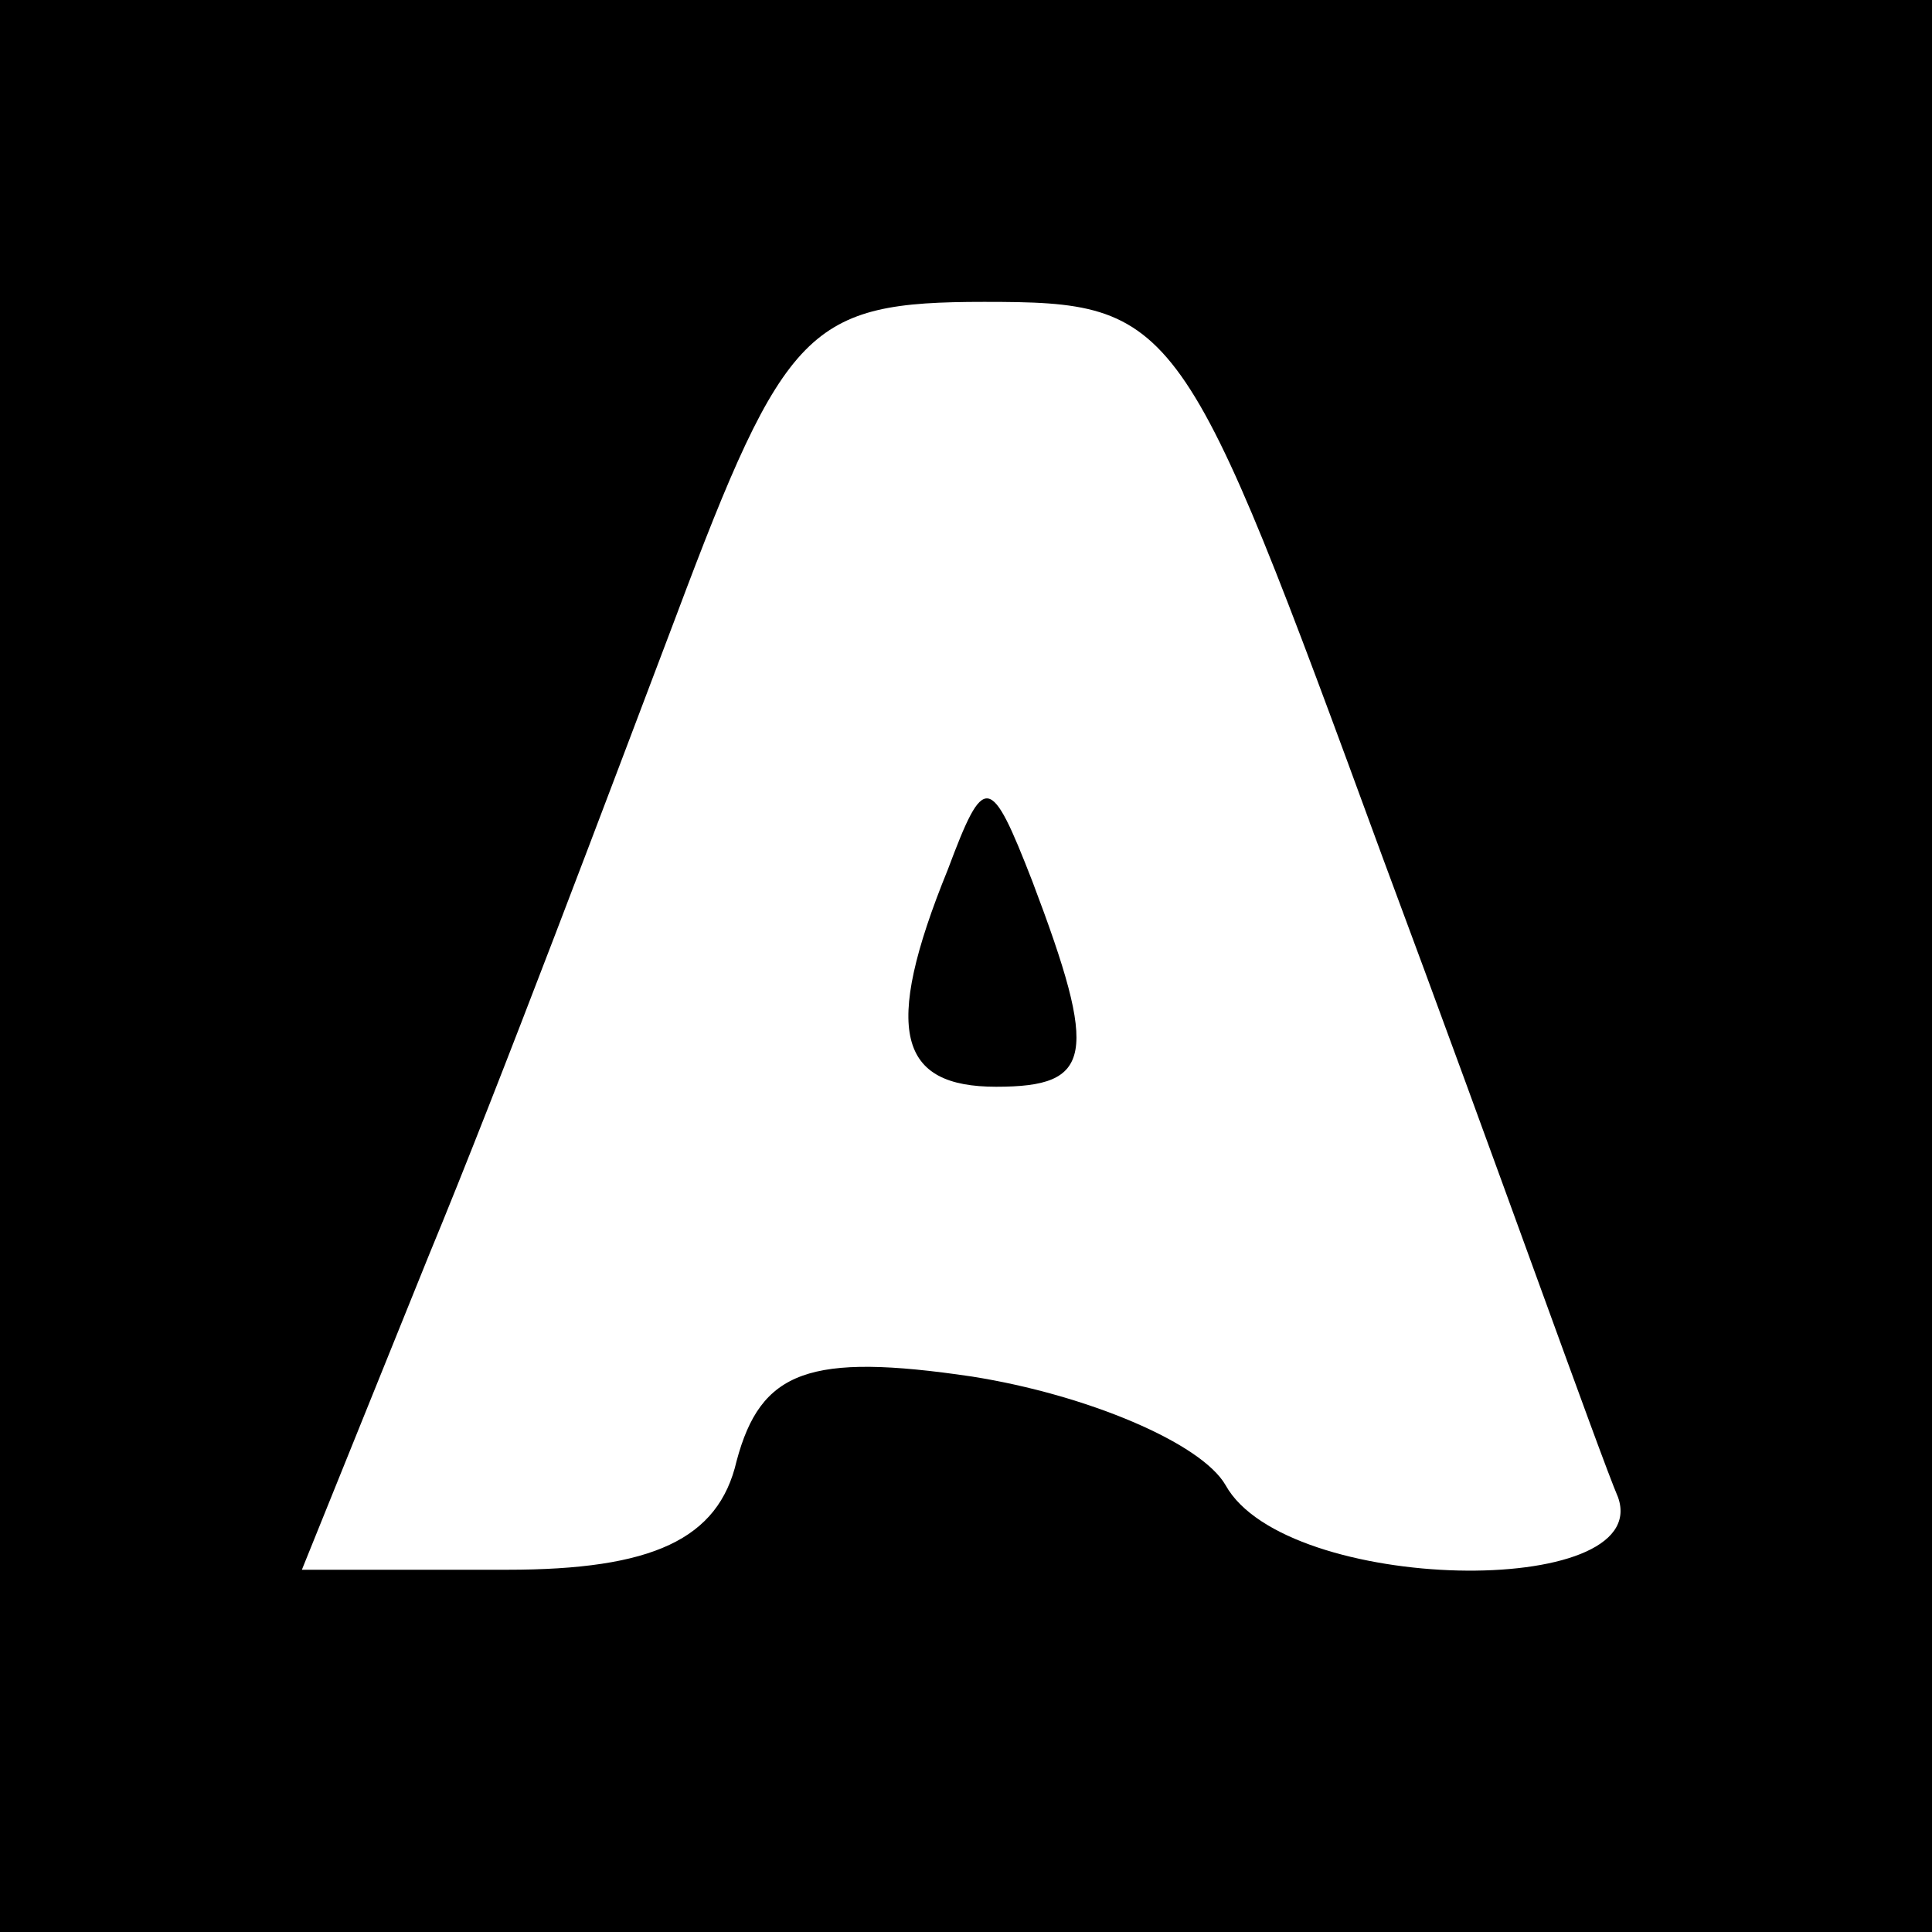 <?xml version="1.0" standalone="no"?>
<!DOCTYPE svg PUBLIC "-//W3C//DTD SVG 20010904//EN"
 "http://www.w3.org/TR/2001/REC-SVG-20010904/DTD/svg10.dtd">
<svg version="1.0" xmlns="http://www.w3.org/2000/svg"
 width="32pt" height="32pt" viewBox="0 0 32 32"
 preserveAspectRatio="xMidYMid meet">

<g transform="translate(0,32) scale(0.1,-0.1)"
fill="#000000" stroke="none">
<path d="M0 160 l0 -160 160 0 160 0 0 160 0 160 -160 0 -160 0 0 -160z m229
18 c19 -51 36 -99 39 -106 6 -17 -55 -16 -65 2 -4 7 -23 15 -42 18 -27 4 -35
1 -39 -14 -3 -13 -14 -18 -38 -18 l-34 0 21 52 c12 29 30 77 41 106 18 48 22
52 51 52 32 0 33 -2 66 -92z"/>
<path d="M157 176 c-11 -27 -8 -36 8 -36 16 0 17 5 6 34 -7 18 -8 18 -14 2z"/>
</g>
</svg>
